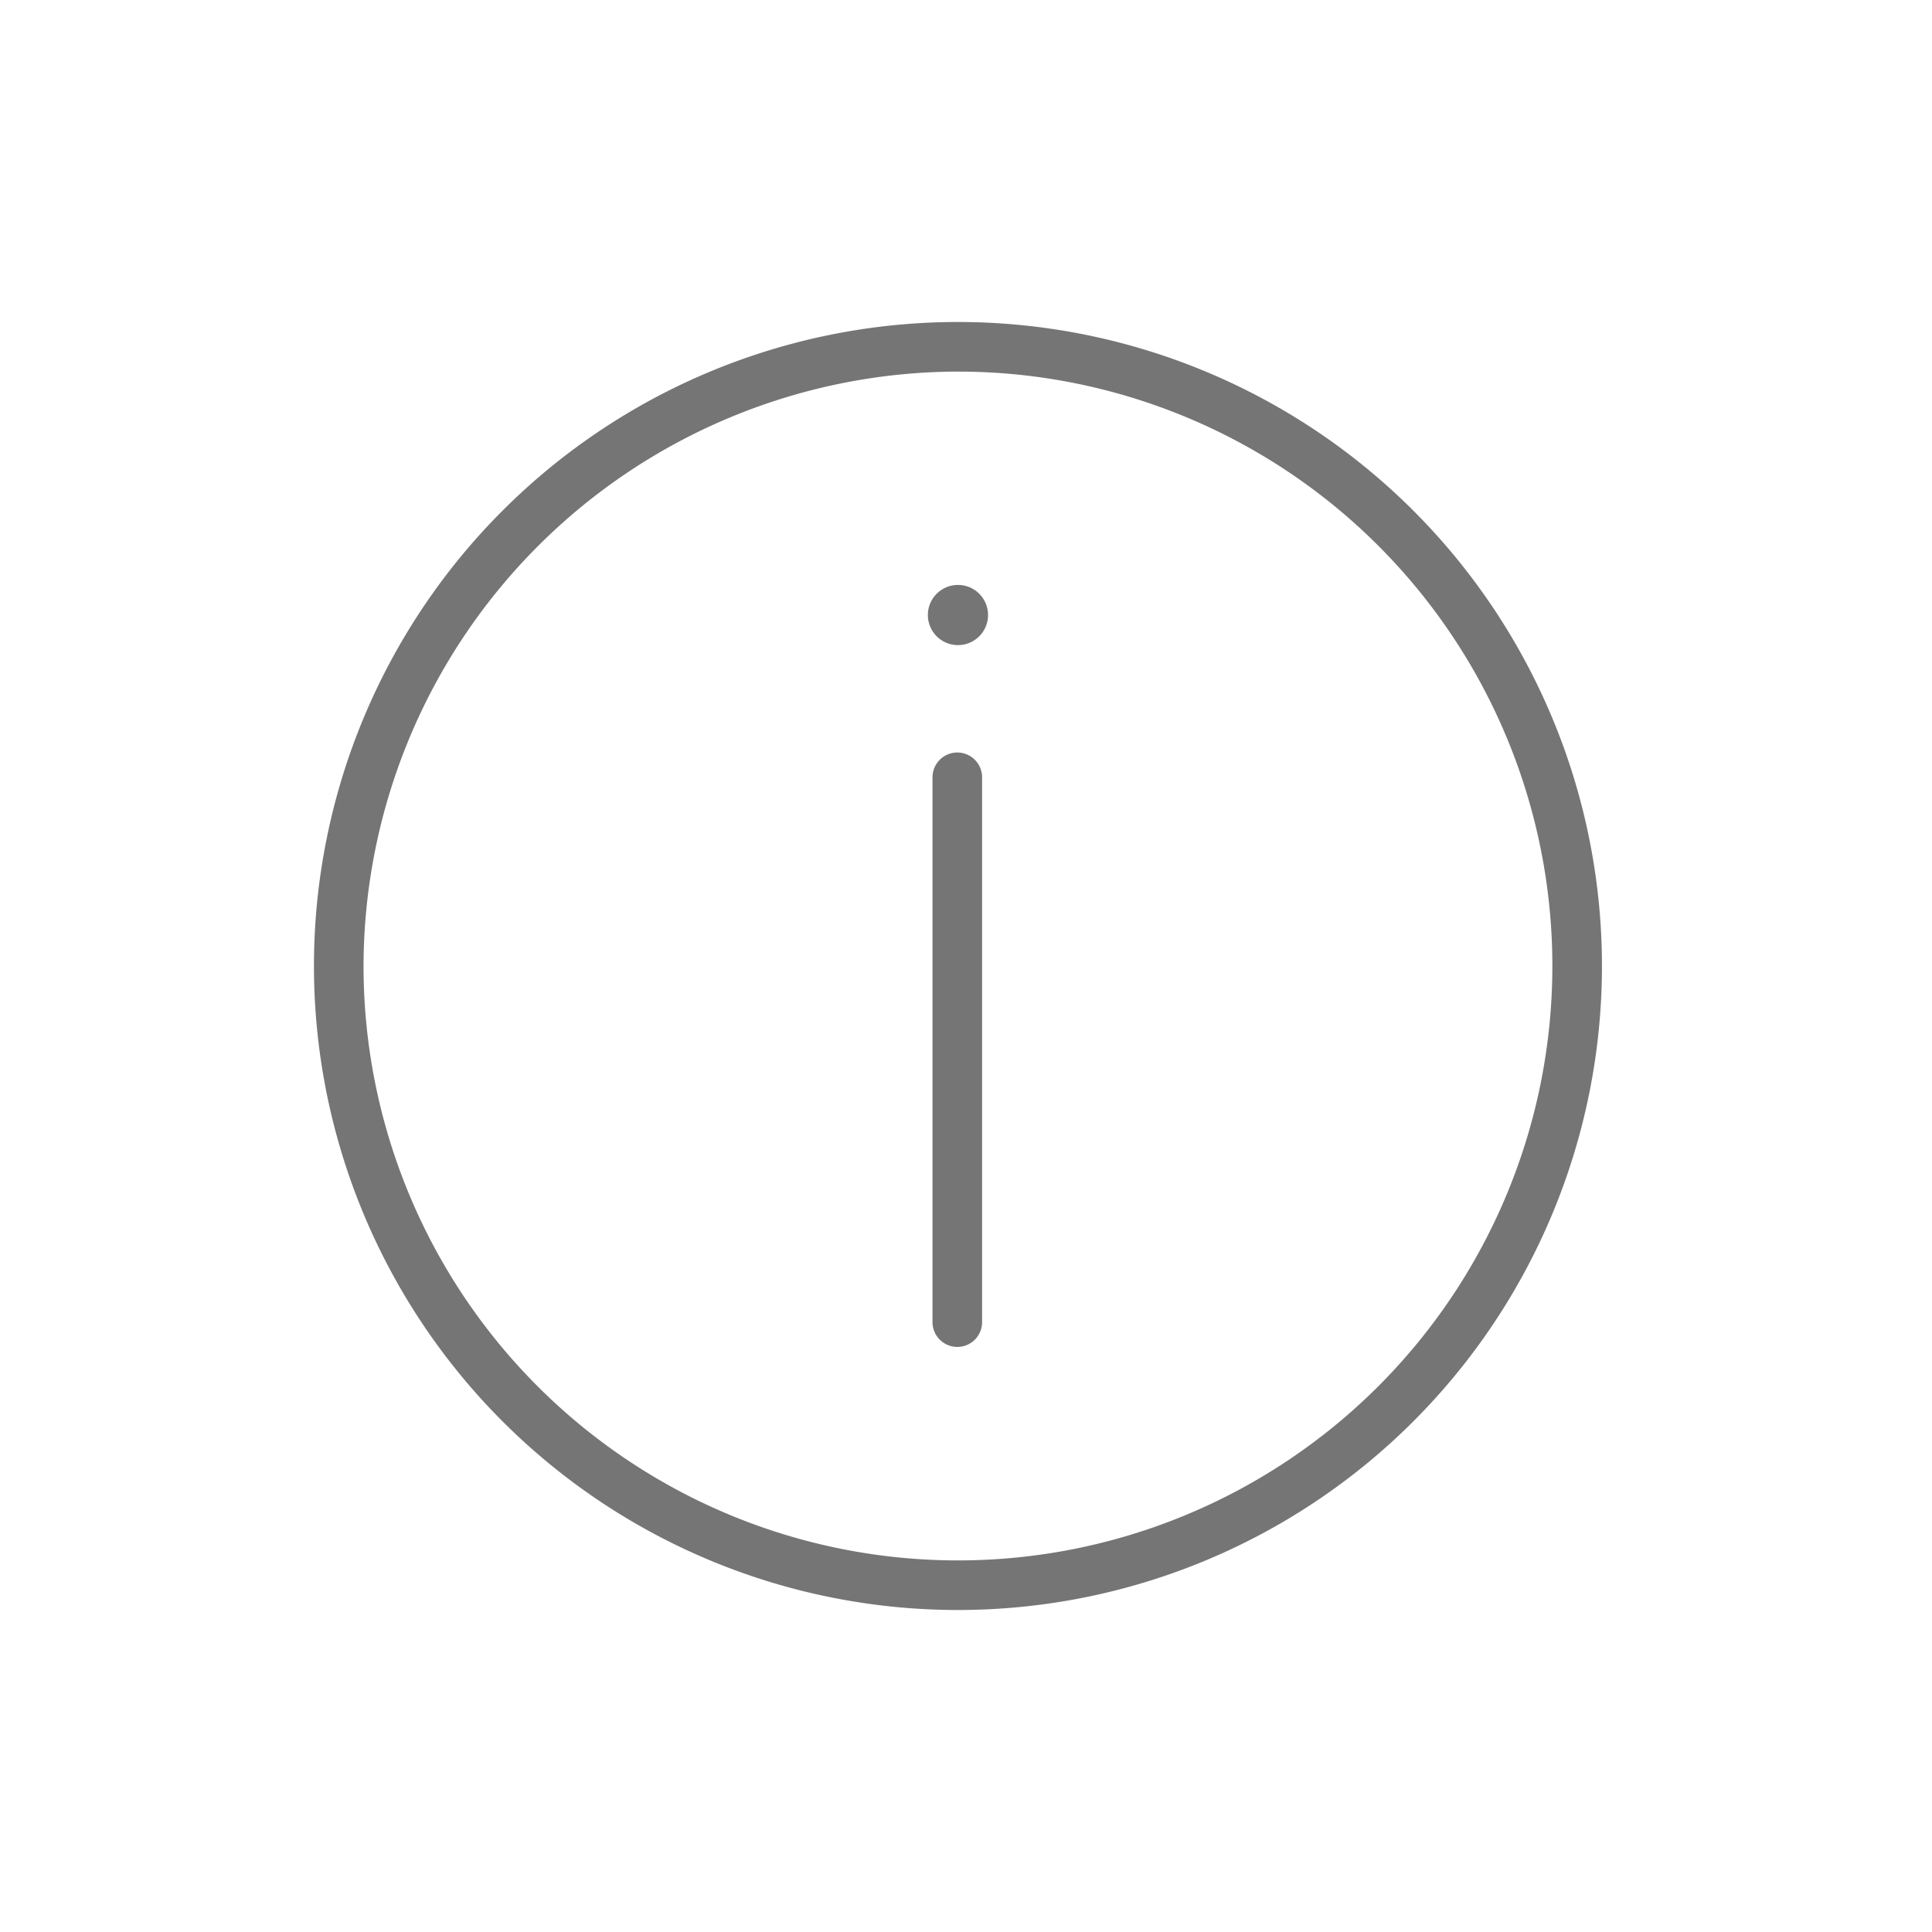<svg id="Guides" xmlns="http://www.w3.org/2000/svg" viewBox="0 0 120 120"><path d="M59.5,100a40,40,0,1,0-40-40A40,40,0,0,0,59.5,100Zm0-76.92A36.92,36.92,0,1,1,22.58,60h0A37,37,0,0,1,59.5,23.08Z" fill="#757575"/><path d="M59.5,83.66A1.54,1.54,0,0,0,61,82.12V48.28a1.54,1.54,0,0,0-3.08,0V82.12a1.54,1.54,0,0,0,1.54,1.54h0Z" fill="#757575"/><circle cx="59.5" cy="38.2" r="1.87" fill="#757575"/></svg>